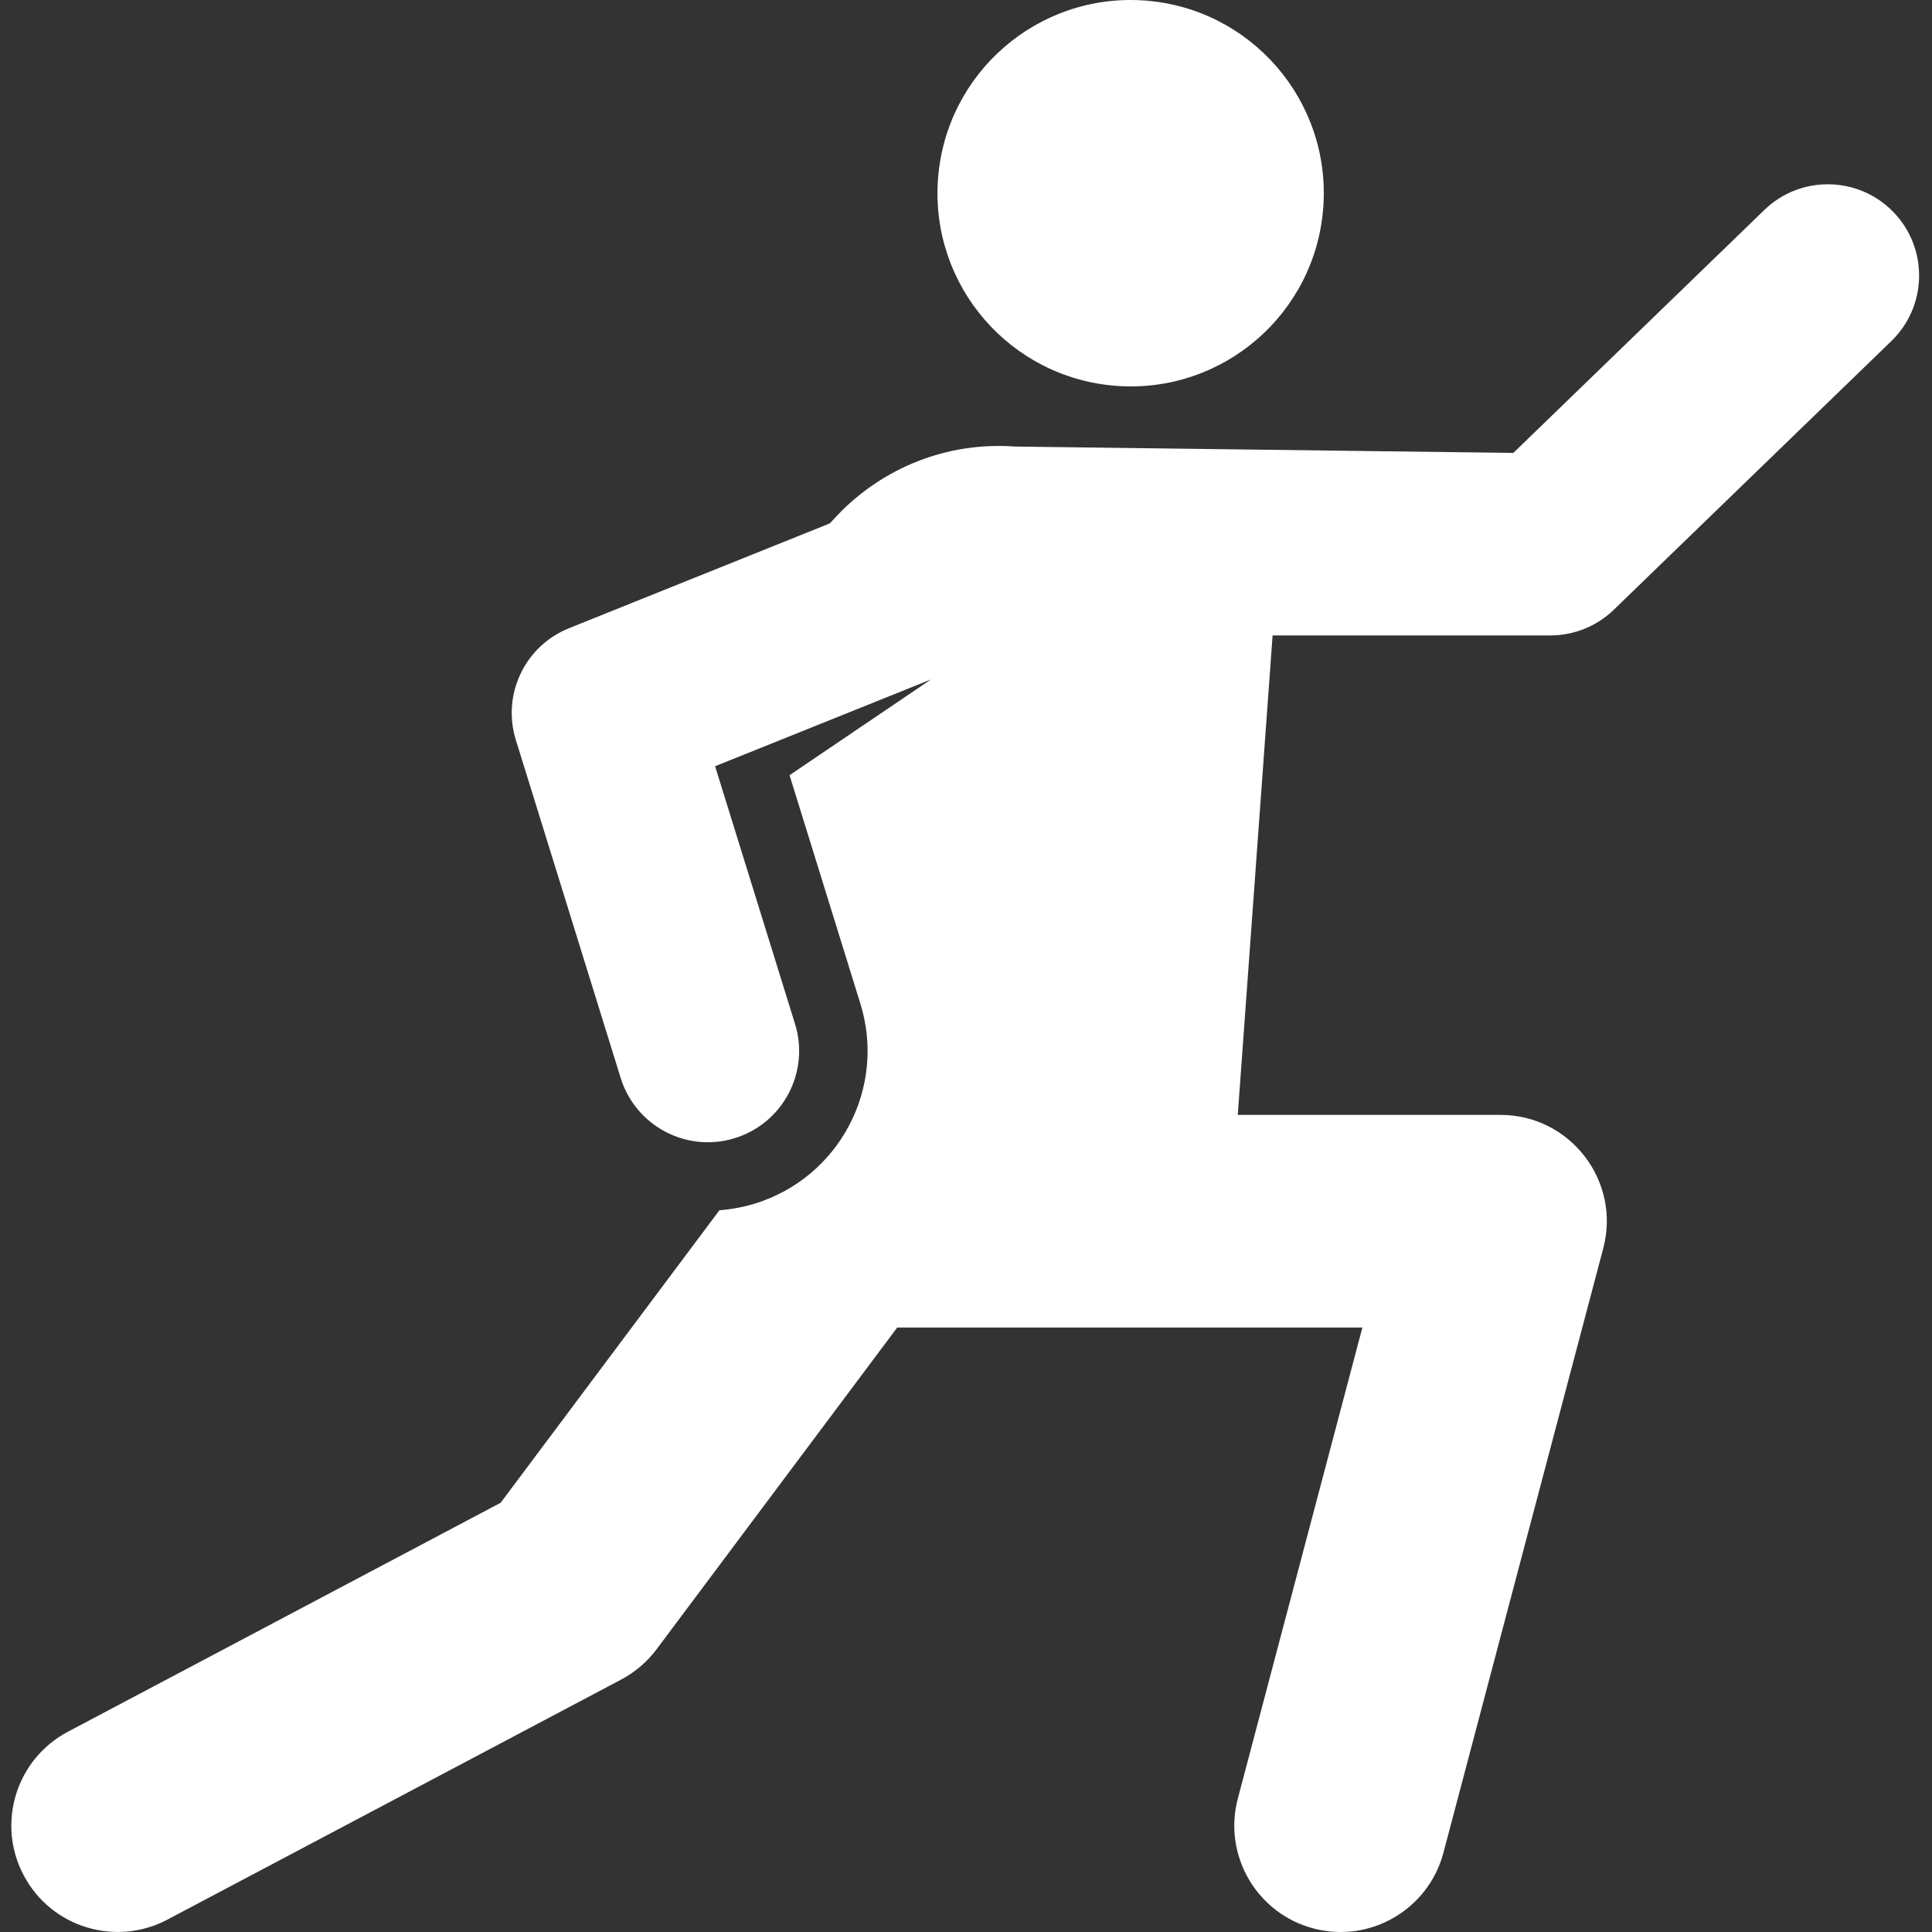 <svg width="30" height="30" viewBox="0 0 30 30" fill="none" xmlns="http://www.w3.org/2000/svg">
<rect x="0" y="0" width="30" height="30" fill="#333333" stroke="none"/>
<g clip-path="url(#clip0_4419_8814)">
<path d="M17.774 0.008C16.122 -0.112 14.685 1.13 14.565 2.783C14.445 4.435 15.687 5.872 17.34 5.992C18.992 6.112 20.428 4.87 20.548 3.217C20.668 1.565 19.426 0.128 17.774 0.008Z" fill="white"/>
<path d="M29.401 3.293C28.857 2.731 27.959 2.716 27.397 3.26L23.499 7.033L15.764 6.934C14.696 6.856 13.707 7.271 13.017 7.986L12.886 8.127L8.835 9.755C8.15 10.031 7.791 10.785 8.01 11.49L9.638 16.739C9.869 17.483 10.661 17.906 11.411 17.673C12.159 17.441 12.577 16.647 12.345 15.899L11.104 11.898L14.457 10.55L12.26 12.037L13.36 15.585C13.766 16.893 13.034 18.282 11.726 18.688C11.558 18.74 11.365 18.778 11.171 18.793L7.774 23.335L1.055 26.89C0.249 27.316 -0.059 28.315 0.368 29.12C0.795 29.928 1.794 30.233 2.599 29.808L9.646 26.08C9.862 25.965 10.05 25.805 10.196 25.609L13.932 20.614H13.939H21.155L19.221 27.927C18.988 28.808 19.514 29.712 20.395 29.945C21.282 30.179 22.181 29.646 22.413 28.771L24.895 19.385C25.172 18.338 24.382 17.312 23.299 17.312H19.22L19.761 9.867H24.072C24.44 9.867 24.794 9.725 25.058 9.469L29.368 5.297C29.931 4.752 29.945 3.855 29.401 3.293Z" fill="white"/>
</g>
<defs>
<clipPath id="clip0_4419_8814">
<rect width="30" height="30" fill="white"/>
</clipPath>
</defs>
</svg>
